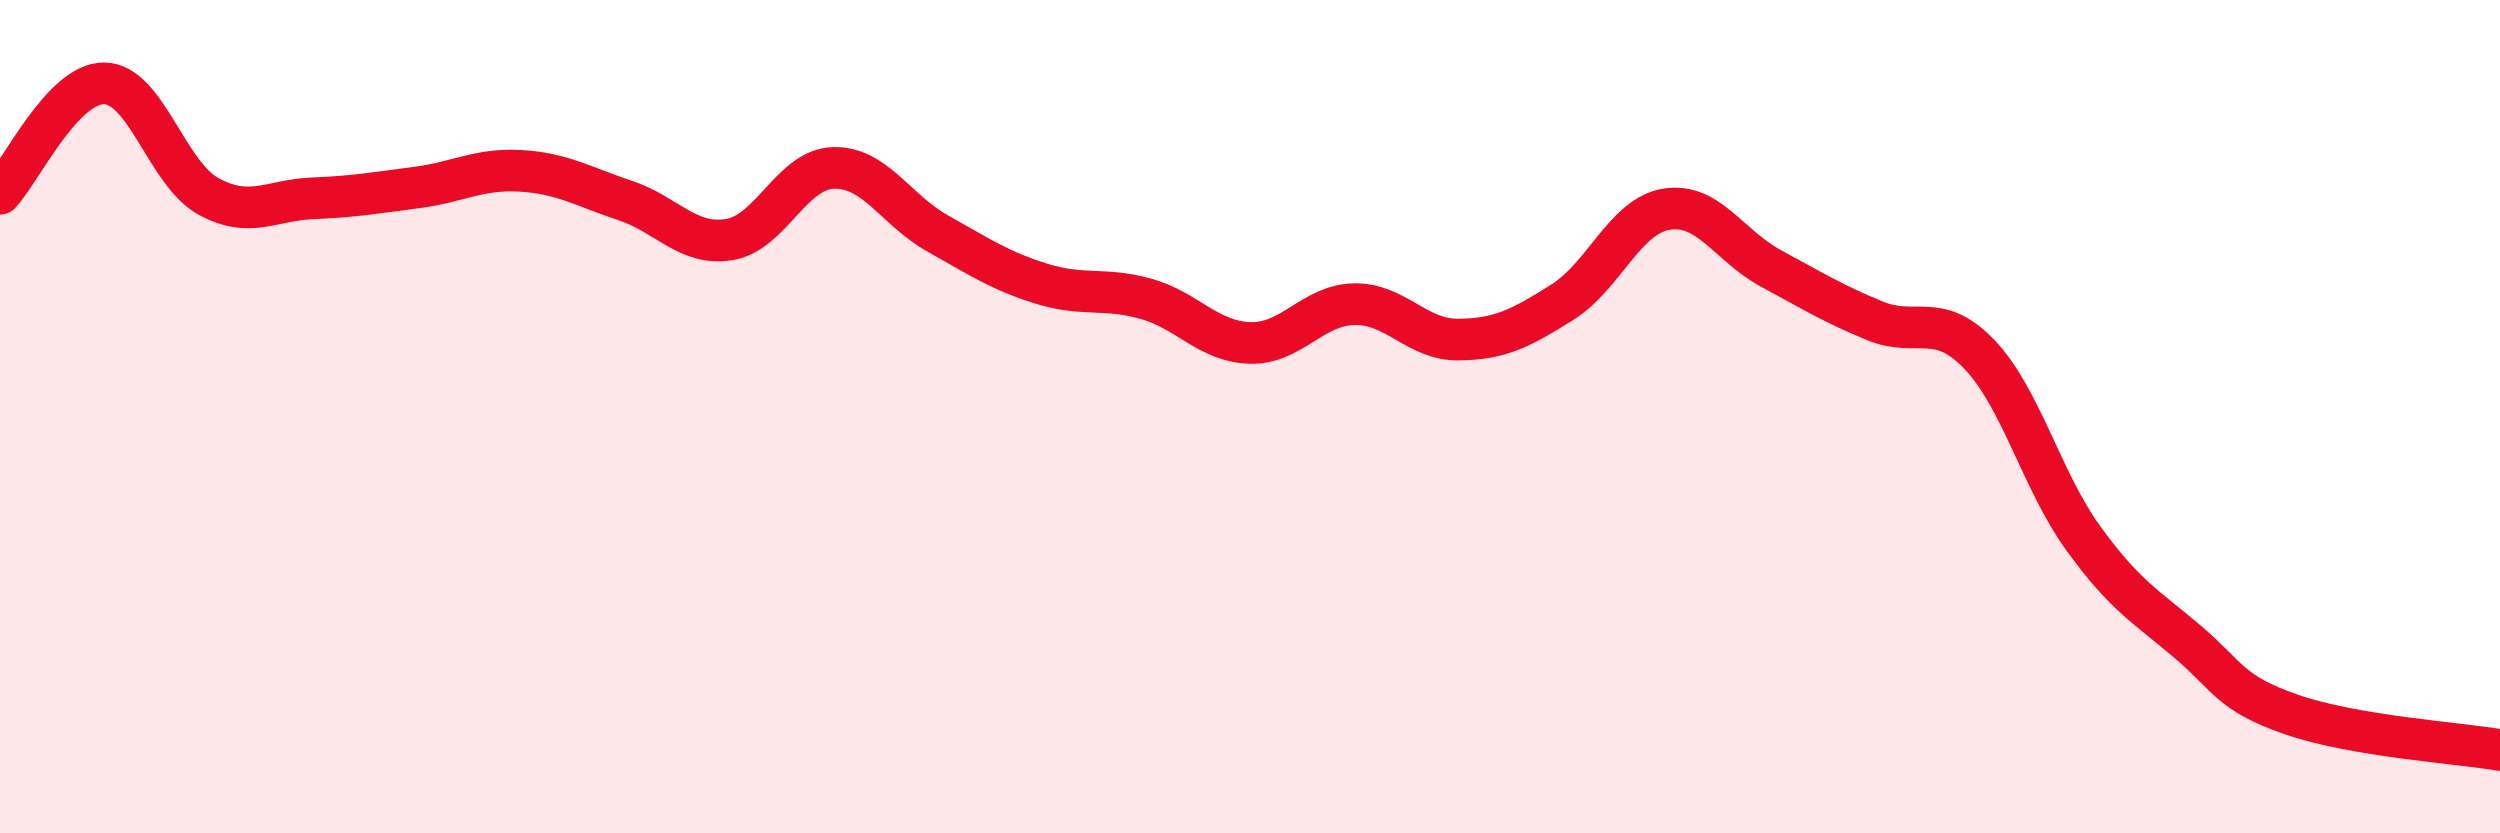 
    <svg width="60" height="20" viewBox="0 0 60 20" xmlns="http://www.w3.org/2000/svg">
      <path
        d="M 0,4.65 C 0.5,4.12 1.5,1.99 2.5,2 C 3.5,2.01 4,4.16 5,4.71 C 6,5.26 6.5,4.8 7.5,4.76 C 8.5,4.72 9,4.63 10,4.5 C 11,4.37 11.5,4.04 12.5,4.1 C 13.5,4.16 14,4.48 15,4.81 C 16,5.14 16.5,5.91 17.5,5.75 C 18.5,5.59 19,4.06 20,4.03 C 21,4 21.5,5.04 22.5,5.6 C 23.5,6.16 24,6.5 25,6.81 C 26,7.12 26.5,6.89 27.5,7.17 C 28.5,7.45 29,8.2 30,8.23 C 31,8.26 31.5,7.32 32.5,7.3 C 33.5,7.28 34,8.16 35,8.15 C 36,8.14 36.5,7.88 37.5,7.25 C 38.5,6.62 39,5.18 40,5.02 C 41,4.86 41.5,5.9 42.5,6.44 C 43.5,6.98 44,7.29 45,7.7 C 46,8.11 46.5,7.46 47.5,8.5 C 48.5,9.54 49,11.54 50,12.92 C 51,14.3 51.5,14.55 52.5,15.4 C 53.5,16.25 53.5,16.63 55,17.15 C 56.5,17.67 59,17.83 60,18L60 20L0 20Z"
        fill="#EB0A25"
        opacity="0.1"
        stroke-linecap="round"
        stroke-linejoin="round"
      />
      <path
        d="M 0,4.65 C 0.5,4.12 1.5,1.99 2.5,2 C 3.5,2.01 4,4.16 5,4.71 C 6,5.26 6.5,4.8 7.5,4.76 C 8.5,4.72 9,4.63 10,4.5 C 11,4.37 11.5,4.04 12.5,4.1 C 13.5,4.16 14,4.48 15,4.81 C 16,5.14 16.5,5.91 17.5,5.75 C 18.5,5.59 19,4.06 20,4.03 C 21,4 21.5,5.04 22.5,5.6 C 23.5,6.16 24,6.5 25,6.81 C 26,7.12 26.5,6.89 27.5,7.17 C 28.5,7.45 29,8.2 30,8.23 C 31,8.26 31.5,7.32 32.5,7.3 C 33.5,7.28 34,8.16 35,8.15 C 36,8.14 36.5,7.88 37.5,7.25 C 38.5,6.62 39,5.18 40,5.02 C 41,4.86 41.5,5.9 42.5,6.44 C 43.5,6.98 44,7.29 45,7.7 C 46,8.11 46.5,7.46 47.5,8.5 C 48.5,9.54 49,11.54 50,12.92 C 51,14.3 51.5,14.55 52.5,15.4 C 53.5,16.25 53.5,16.63 55,17.15 C 56.5,17.67 59,17.83 60,18"
        stroke="#EB0A25"
        stroke-width="1"
        fill="none"
        stroke-linecap="round"
        stroke-linejoin="round"
      />
    </svg>
  
